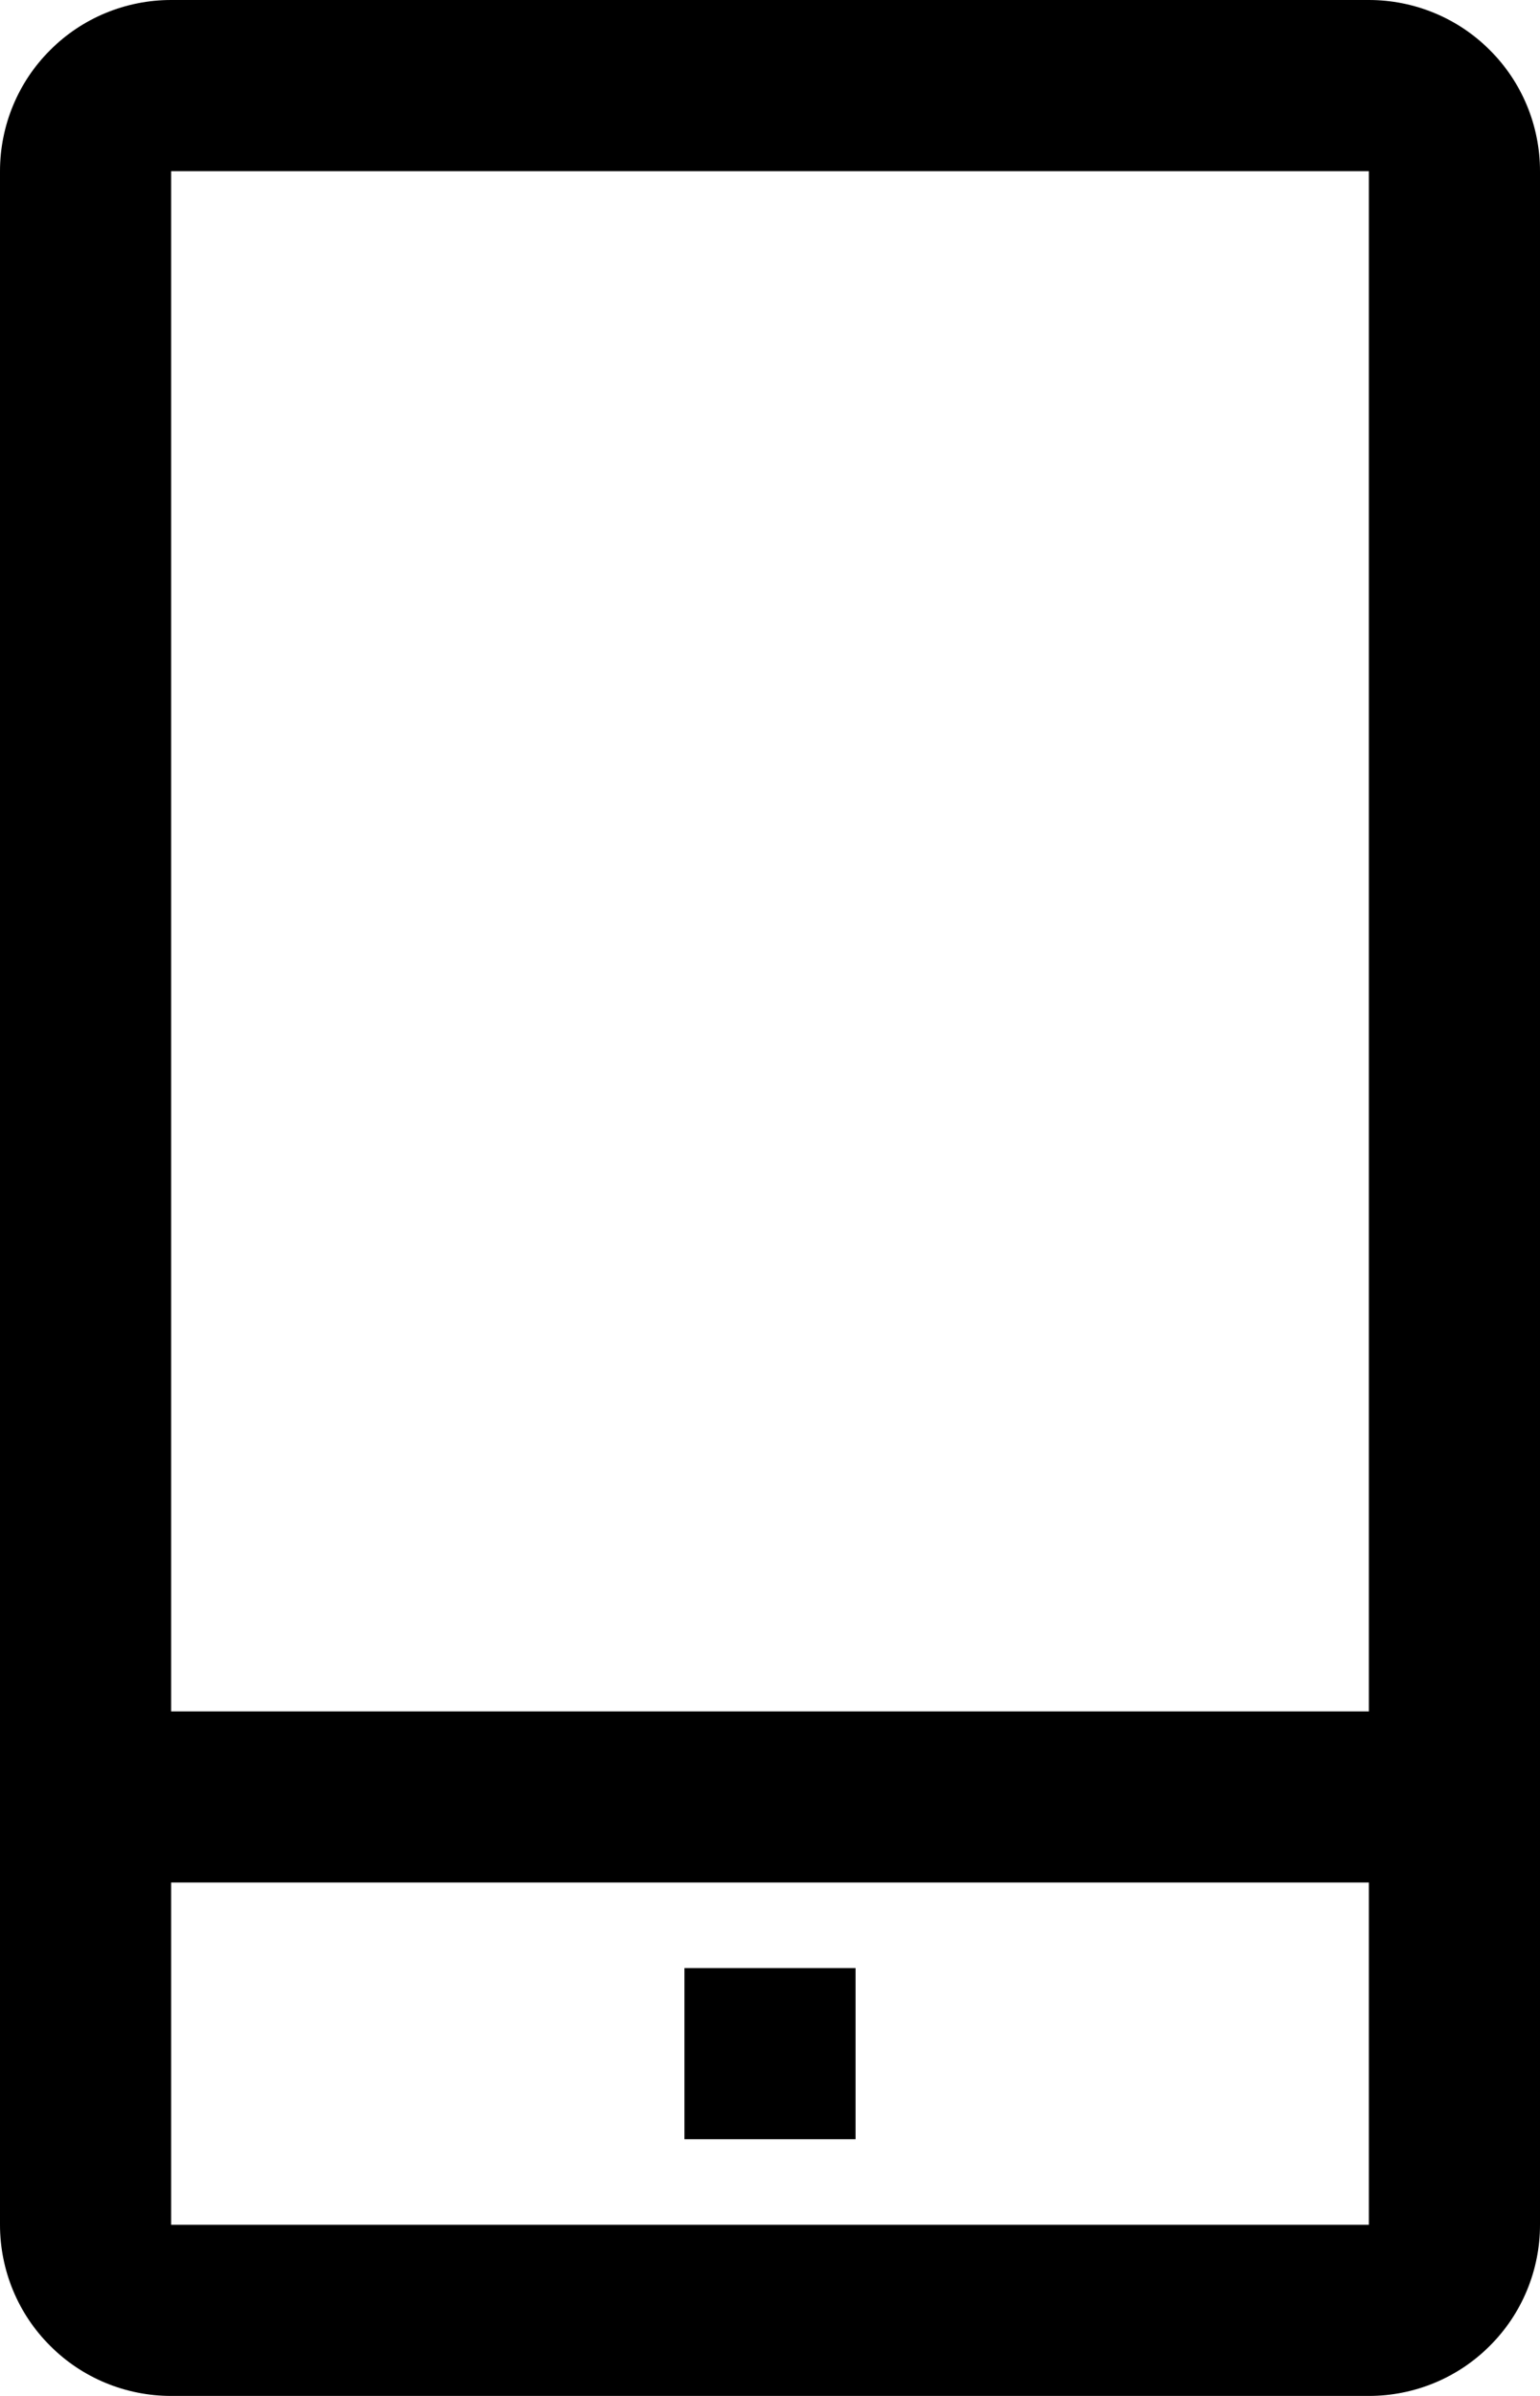 <svg width="9" height="14" viewBox="0 0 9 14" fill="none" xmlns="http://www.w3.org/2000/svg">
<path d="M8 0H1C0.735 0 0.48 0.105 0.293 0.293C0.105 0.48 0 0.735 0 1V13C0 13.265 0.105 13.52 0.293 13.707C0.48 13.895 0.735 14 1 14H8C8.265 14 8.52 13.895 8.707 13.707C8.895 13.52 9 13.265 9 13V1C9 0.735 8.895 0.48 8.707 0.293C8.52 0.105 8.265 0 8 0ZM1 1H8V10H1V1ZM1 13V11H8V13H1Z" fill="black"/>
<path d="M4 11.5H5V12.5H4V11.5Z" fill="black"/>
</svg>
